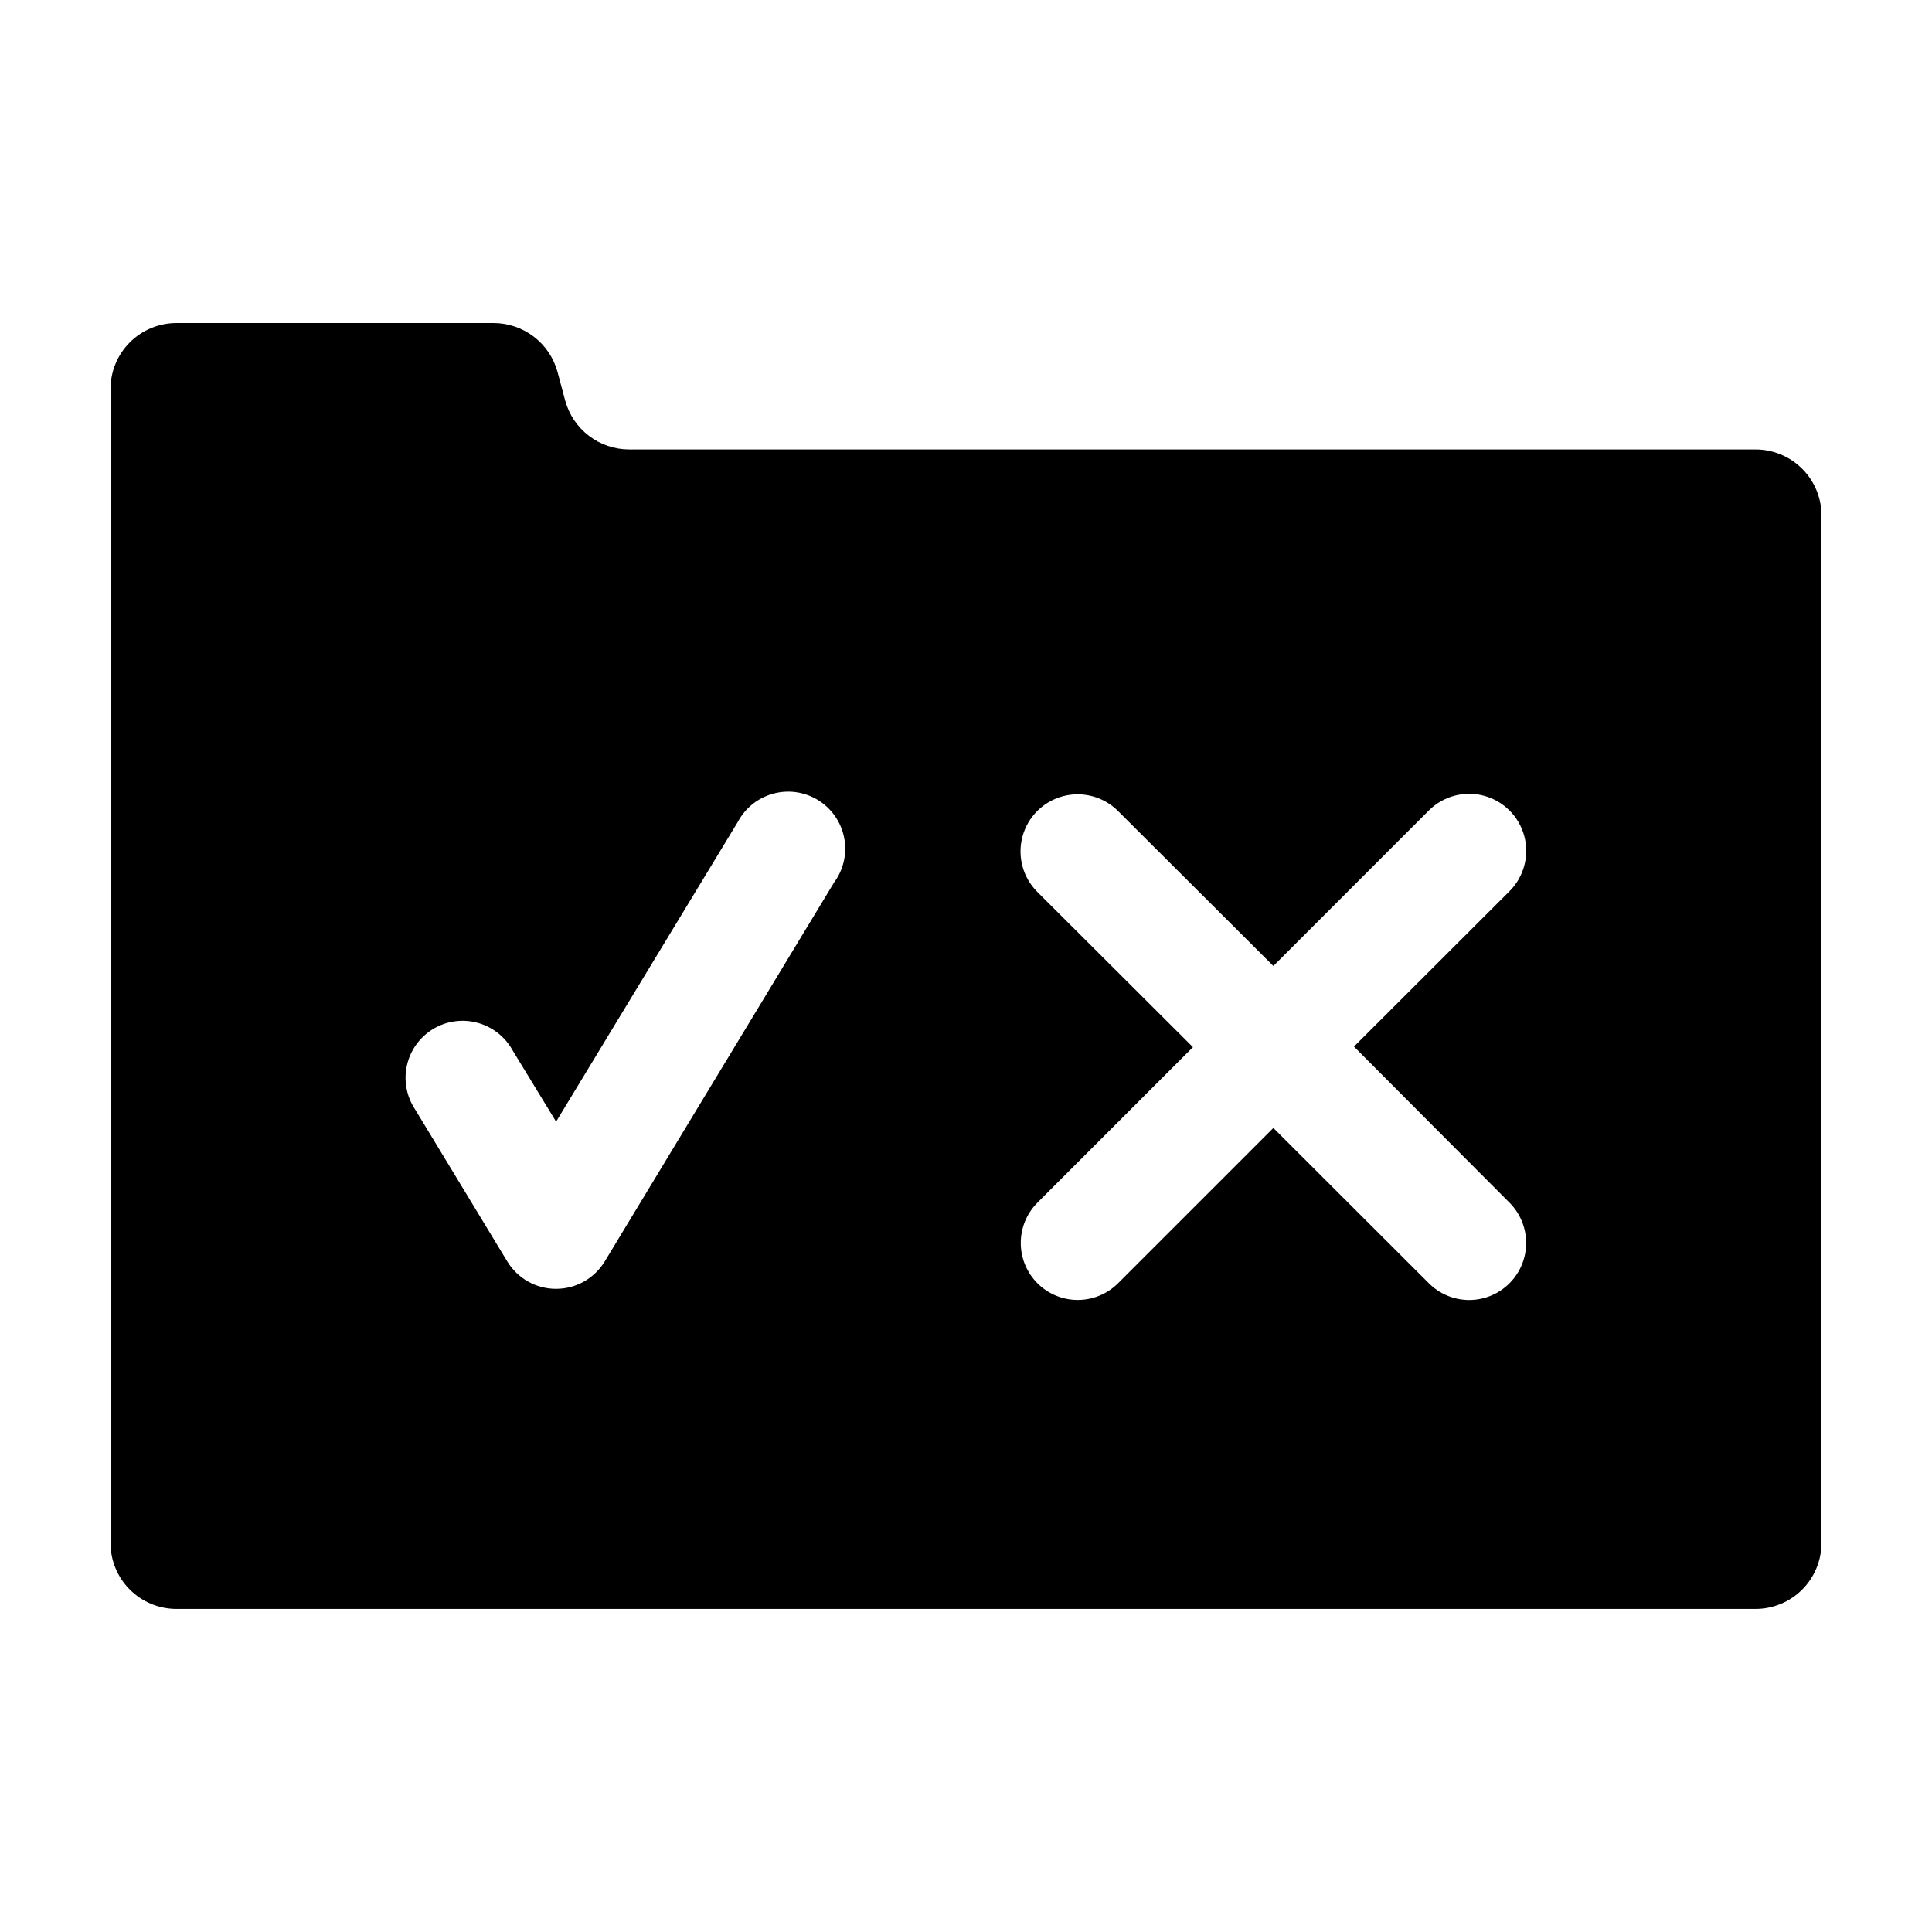 <?xml version="1.0" encoding="UTF-8"?>
<!-- Uploaded to: ICON Repo, www.iconrepo.com, Generator: ICON Repo Mixer Tools -->
<svg fill="#000000" width="800px" height="800px" version="1.1" viewBox="144 144 512 512" xmlns="http://www.w3.org/2000/svg">
 <path d="m609.23 263.11h-298.56c-3.832-0.016-7.559-1.285-10.605-3.613s-5.25-5.586-6.269-9.285l-2.066-7.707c-1.023-3.695-3.227-6.957-6.273-9.285s-6.769-3.598-10.605-3.613h-84.086c-4.637 0-9.082 1.844-12.359 5.121-3.281 3.277-5.121 7.727-5.121 12.363v305.81c0 4.637 1.84 9.082 5.121 12.359 3.277 3.281 7.723 5.121 12.359 5.121h418.46c4.637 0 9.082-1.84 12.363-5.121 3.277-3.277 5.117-7.723 5.117-12.359v-272.06c0.07-4.68-1.742-9.191-5.027-12.523-3.289-3.336-7.773-5.211-12.453-5.211zm-243.95 114.36-61.012 100.81c-2.738 4.519-7.637 7.277-12.922 7.277-5.281 0-10.184-2.758-12.922-7.277l-24.434-40.305c-2.269-3.422-3.047-7.625-2.152-11.633 0.895-4.008 3.379-7.481 6.887-9.617 3.508-2.141 7.734-2.758 11.707-1.711 3.973 1.043 7.348 3.656 9.352 7.242l11.586 18.992 48.168-79.449c1.953-3.668 5.332-6.367 9.34-7.465 4.008-1.102 8.293-0.5 11.844 1.656 3.551 2.16 6.059 5.684 6.93 9.746 0.875 4.062 0.035 8.309-2.32 11.73zm178.75 85.246c2.828 2.836 4.418 6.676 4.418 10.684 0 4.004-1.59 7.848-4.422 10.68-2.832 2.836-6.672 4.43-10.68 4.434-4.004-0.004-7.848-1.602-10.68-4.434l-41.211-41.16-41.16 41.16c-2.836 2.828-6.676 4.418-10.684 4.418-4.004 0-7.844-1.59-10.68-4.418-2.828-2.836-4.418-6.676-4.418-10.684 0-4.004 1.59-7.844 4.418-10.68l41.211-41.211-41.262-41.16c-3.824-3.828-5.316-9.402-3.918-14.625 1.398-5.227 5.481-9.309 10.707-10.707 5.223-1.398 10.797 0.094 14.625 3.918l41.16 41.062 41.211-41.211v-0.004c3.824-3.812 9.395-5.301 14.613-3.894 5.215 1.402 9.289 5.484 10.68 10.707 1.391 5.219-0.105 10.785-3.93 14.602l-41.211 41.16z"/>
</svg>